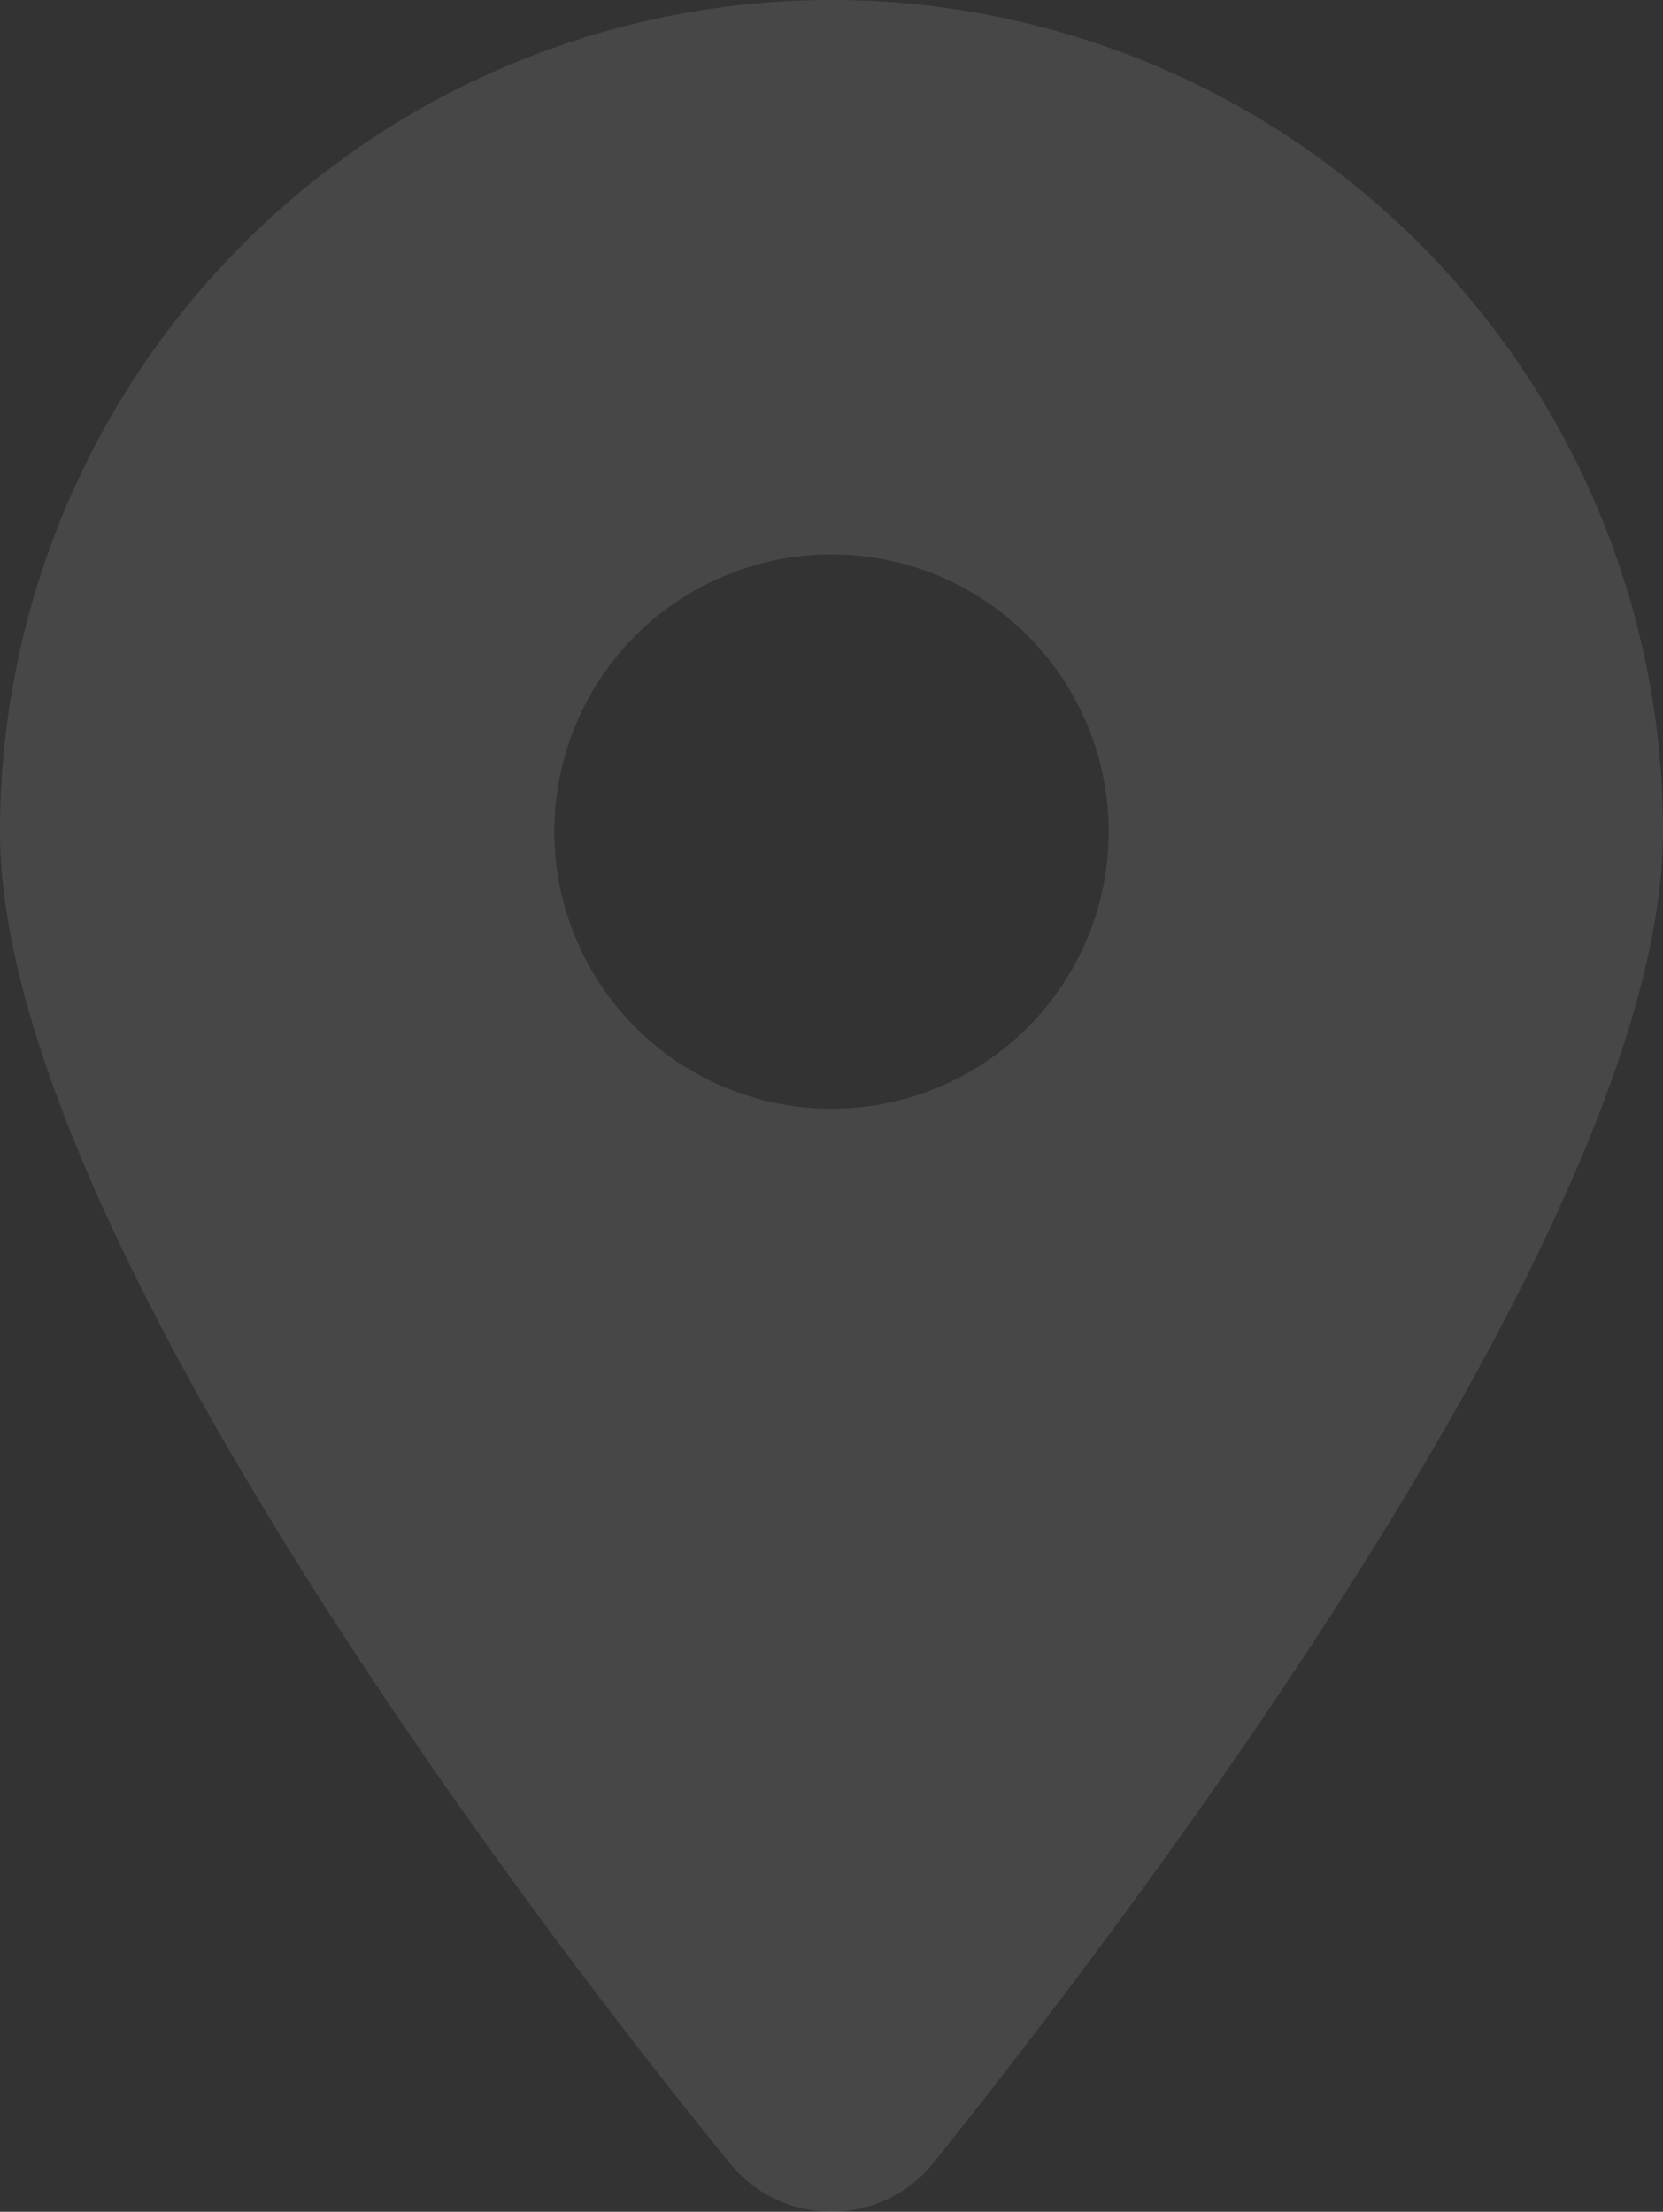 <svg xmlns="http://www.w3.org/2000/svg" width="89.879" height="119.528" viewBox="0 0 89.879 119.528">
  <rect x="0" y="0" width="89.879" height="119.528" fill="#333333" stroke="none"/>
  <path id="location-dot-solid" d="M39.392,116.842C27.174,101.816,0,65.4,0,44.939a44.939,44.939,0,1,1,89.879,0c0,20.457-27.385,56.876-39.392,71.9a7.071,7.071,0,0,1-11.094,0Zm5.547-56.923a14.98,14.98,0,1,0-14.98-14.98A14.994,14.994,0,0,0,44.939,59.919Z" fill="#fff" opacity="0.1"/>
</svg>

